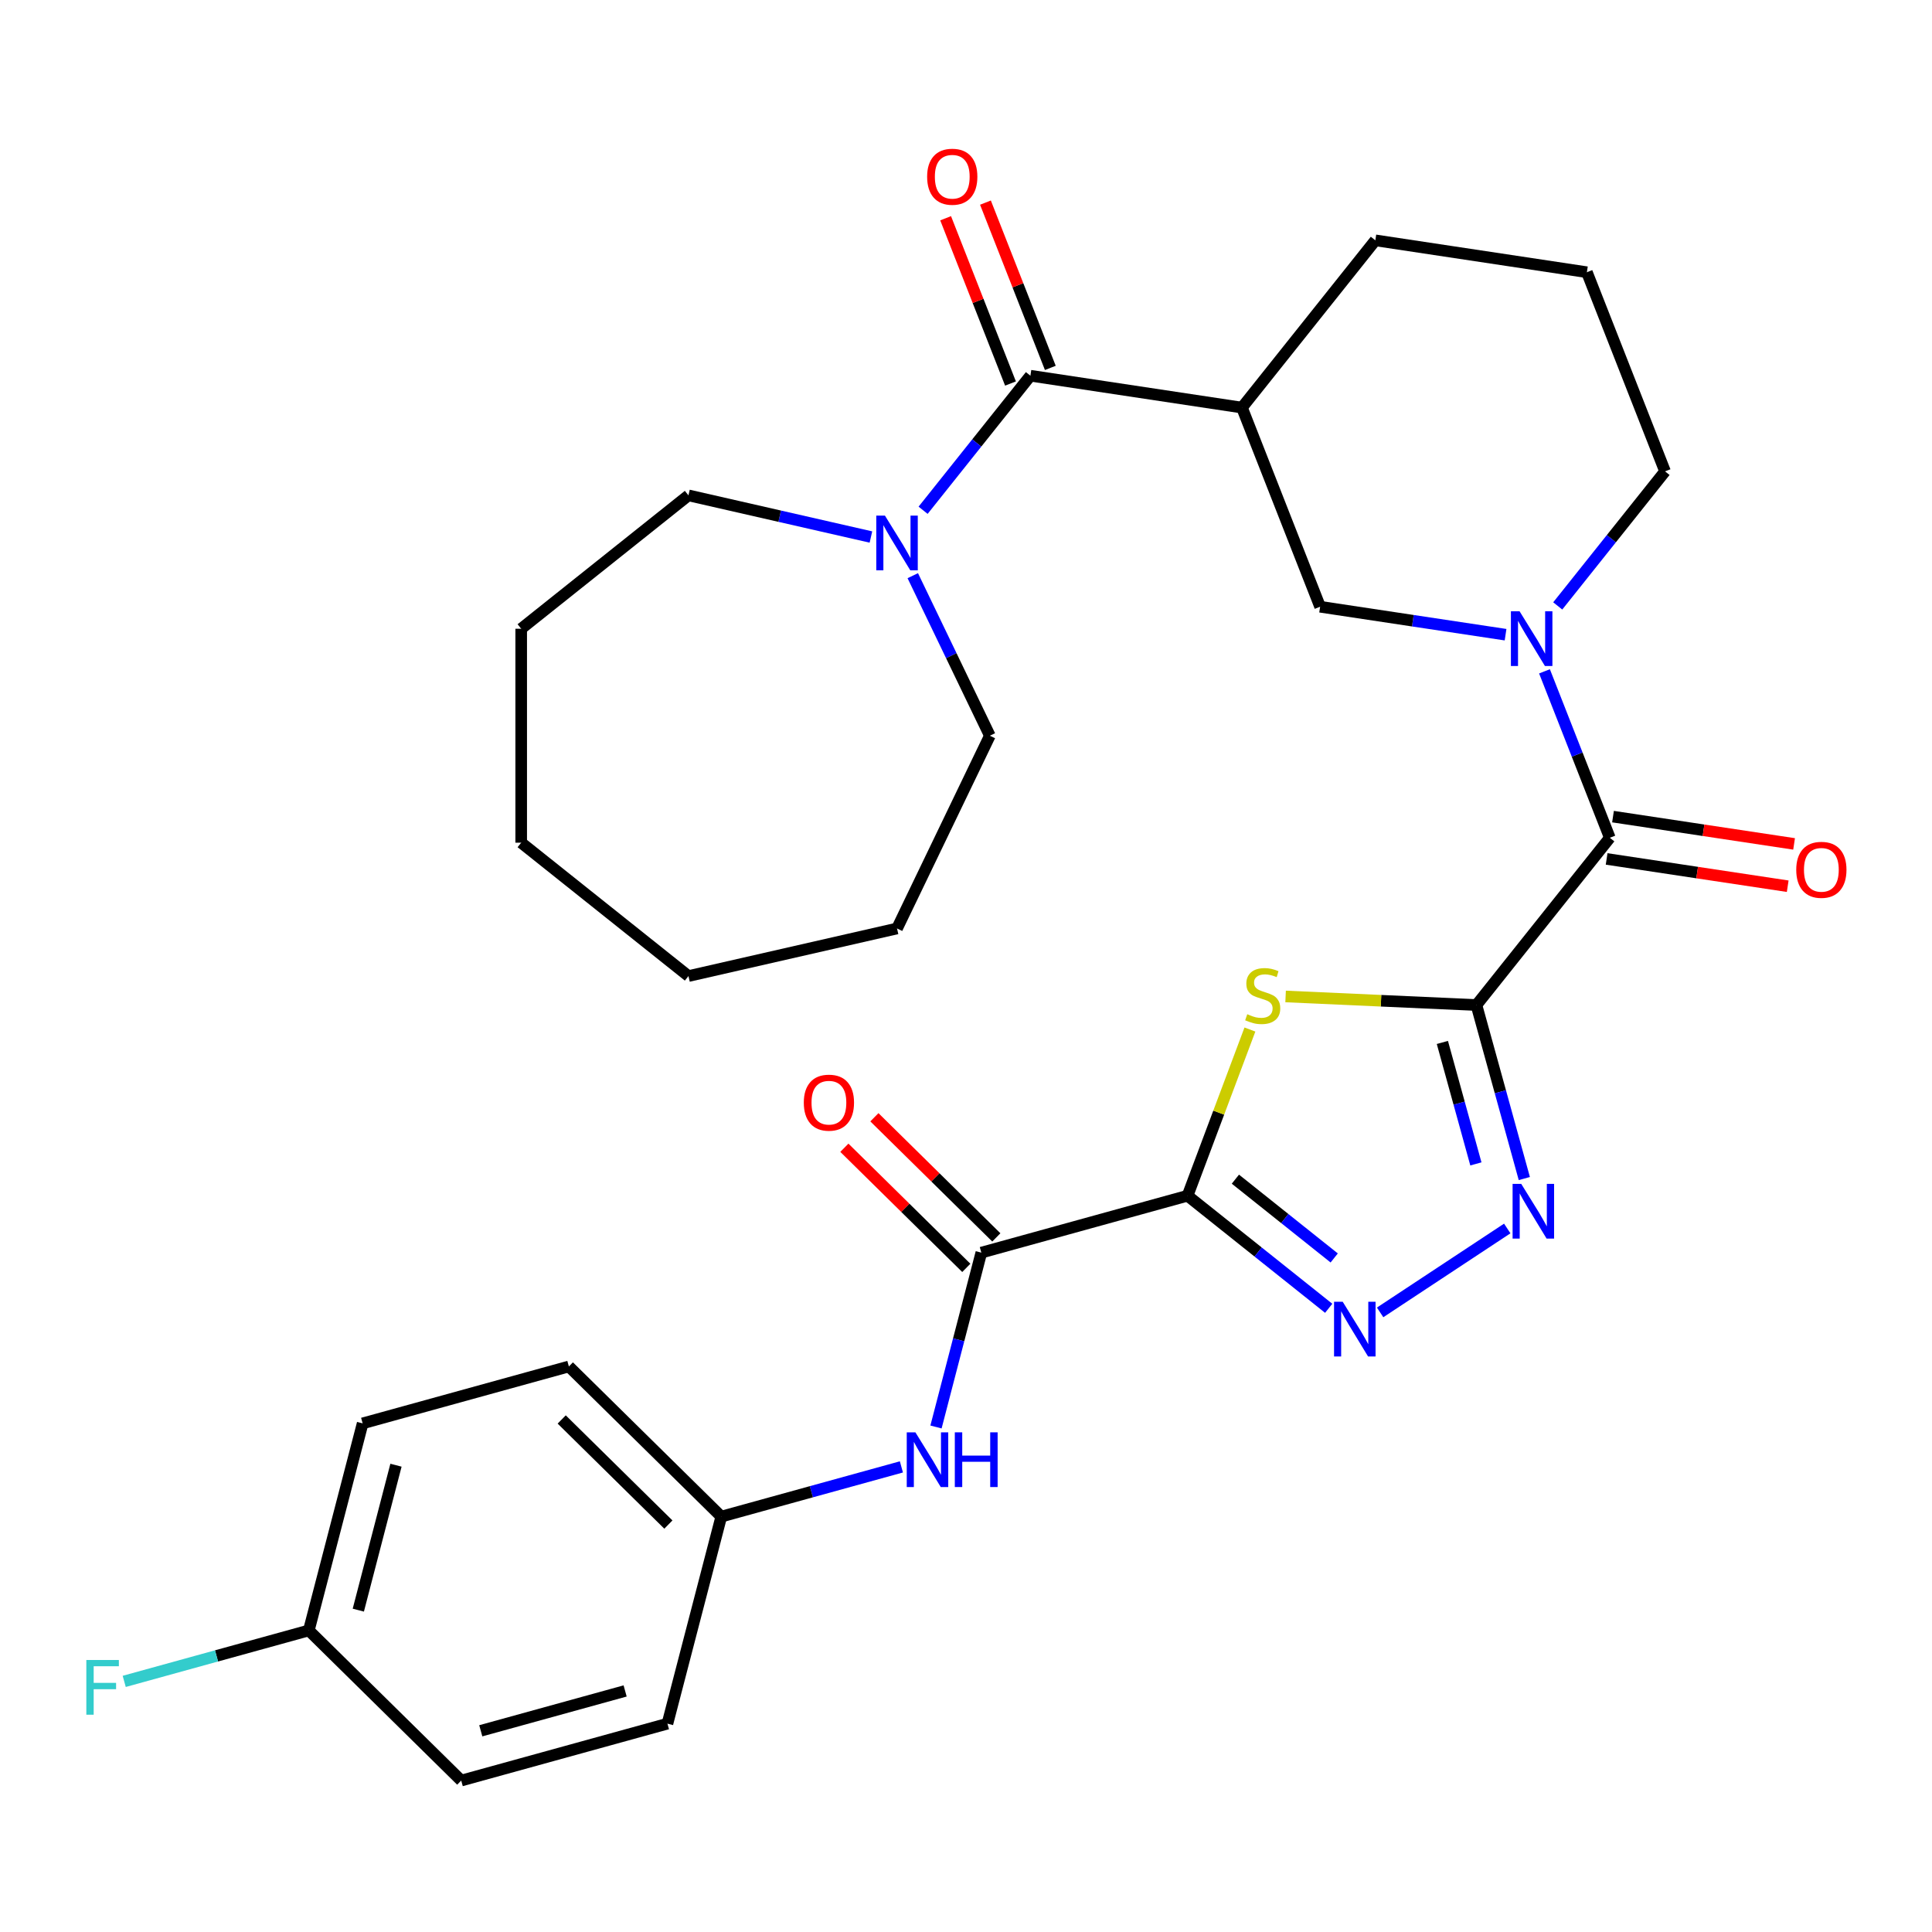 <?xml version='1.0' encoding='iso-8859-1'?>
<svg version='1.1' baseProfile='full'
              xmlns='http://www.w3.org/2000/svg'
                      xmlns:rdkit='http://www.rdkit.org/xml'
                      xmlns:xlink='http://www.w3.org/1999/xlink'
                  xml:space='preserve'
width='1000px' height='1000px' viewBox='0 0 1000 1000'>
<!-- END OF HEADER -->
<rect style='opacity:1.0;fill:#FFFFFF;stroke:none' width='1000' height='1000' x='0' y='0'> </rect>
<path class='bond-1' d='M 764.198,520.203 L 714.812,517.985' style='fill:none;fill-rule:evenodd;stroke:#000000;stroke-width:6px;stroke-linecap:butt;stroke-linejoin:miter;stroke-opacity:1' />
<path class='bond-1' d='M 714.812,517.985 L 665.426,515.767' style='fill:none;fill-rule:evenodd;stroke:#CCCC00;stroke-width:6px;stroke-linecap:butt;stroke-linejoin:miter;stroke-opacity:1' />
<path class='bond-2' d='M 764.198,520.203 L 776.591,565.109' style='fill:none;fill-rule:evenodd;stroke:#000000;stroke-width:6px;stroke-linecap:butt;stroke-linejoin:miter;stroke-opacity:1' />
<path class='bond-2' d='M 776.591,565.109 L 788.985,610.016' style='fill:none;fill-rule:evenodd;stroke:#0000FF;stroke-width:6px;stroke-linecap:butt;stroke-linejoin:miter;stroke-opacity:1' />
<path class='bond-2' d='M 746.568,539.567 L 755.243,571.001' style='fill:none;fill-rule:evenodd;stroke:#000000;stroke-width:6px;stroke-linecap:butt;stroke-linejoin:miter;stroke-opacity:1' />
<path class='bond-2' d='M 755.243,571.001 L 763.918,602.436' style='fill:none;fill-rule:evenodd;stroke:#0000FF;stroke-width:6px;stroke-linecap:butt;stroke-linejoin:miter;stroke-opacity:1' />
<path class='bond-4' d='M 764.198,520.203 L 833.238,433.63' style='fill:none;fill-rule:evenodd;stroke:#000000;stroke-width:6px;stroke-linecap:butt;stroke-linejoin:miter;stroke-opacity:1' />
<path class='bond-0' d='M 614.67,618.906 L 630.812,575.894' style='fill:none;fill-rule:evenodd;stroke:#000000;stroke-width:6px;stroke-linecap:butt;stroke-linejoin:miter;stroke-opacity:1' />
<path class='bond-0' d='M 630.812,575.894 L 646.954,532.883' style='fill:none;fill-rule:evenodd;stroke:#CCCC00;stroke-width:6px;stroke-linecap:butt;stroke-linejoin:miter;stroke-opacity:1' />
<path class='bond-7' d='M 614.67,618.906 L 507.929,648.364' style='fill:none;fill-rule:evenodd;stroke:#000000;stroke-width:6px;stroke-linecap:butt;stroke-linejoin:miter;stroke-opacity:1' />
<path class='bond-31' d='M 614.67,618.906 L 651.202,648.039' style='fill:none;fill-rule:evenodd;stroke:#000000;stroke-width:6px;stroke-linecap:butt;stroke-linejoin:miter;stroke-opacity:1' />
<path class='bond-31' d='M 651.202,648.039 L 687.735,677.173' style='fill:none;fill-rule:evenodd;stroke:#0000FF;stroke-width:6px;stroke-linecap:butt;stroke-linejoin:miter;stroke-opacity:1' />
<path class='bond-31' d='M 639.437,610.331 L 665.01,630.725' style='fill:none;fill-rule:evenodd;stroke:#000000;stroke-width:6px;stroke-linecap:butt;stroke-linejoin:miter;stroke-opacity:1' />
<path class='bond-31' d='M 665.01,630.725 L 690.583,651.118' style='fill:none;fill-rule:evenodd;stroke:#0000FF;stroke-width:6px;stroke-linecap:butt;stroke-linejoin:miter;stroke-opacity:1' />
<path class='bond-3' d='M 780.148,635.861 L 714.347,679.296' style='fill:none;fill-rule:evenodd;stroke:#0000FF;stroke-width:6px;stroke-linecap:butt;stroke-linejoin:miter;stroke-opacity:1' />
<path class='bond-5' d='M 833.238,433.63 L 816.332,390.555' style='fill:none;fill-rule:evenodd;stroke:#000000;stroke-width:6px;stroke-linecap:butt;stroke-linejoin:miter;stroke-opacity:1' />
<path class='bond-5' d='M 816.332,390.555 L 799.427,347.481' style='fill:none;fill-rule:evenodd;stroke:#0000FF;stroke-width:6px;stroke-linecap:butt;stroke-linejoin:miter;stroke-opacity:1' />
<path class='bond-12' d='M 831.587,444.579 L 878.451,451.643' style='fill:none;fill-rule:evenodd;stroke:#000000;stroke-width:6px;stroke-linecap:butt;stroke-linejoin:miter;stroke-opacity:1' />
<path class='bond-12' d='M 878.451,451.643 L 925.314,458.706' style='fill:none;fill-rule:evenodd;stroke:#FF0000;stroke-width:6px;stroke-linecap:butt;stroke-linejoin:miter;stroke-opacity:1' />
<path class='bond-12' d='M 834.888,422.68 L 881.751,429.744' style='fill:none;fill-rule:evenodd;stroke:#000000;stroke-width:6px;stroke-linecap:butt;stroke-linejoin:miter;stroke-opacity:1' />
<path class='bond-12' d='M 881.751,429.744 L 928.615,436.807' style='fill:none;fill-rule:evenodd;stroke:#FF0000;stroke-width:6px;stroke-linecap:butt;stroke-linejoin:miter;stroke-opacity:1' />
<path class='bond-10' d='M 779.275,328.516 L 731.282,321.283' style='fill:none;fill-rule:evenodd;stroke:#0000FF;stroke-width:6px;stroke-linecap:butt;stroke-linejoin:miter;stroke-opacity:1' />
<path class='bond-10' d='M 731.282,321.283 L 683.288,314.049' style='fill:none;fill-rule:evenodd;stroke:#000000;stroke-width:6px;stroke-linecap:butt;stroke-linejoin:miter;stroke-opacity:1' />
<path class='bond-16' d='M 806.283,313.624 L 834.053,278.802' style='fill:none;fill-rule:evenodd;stroke:#0000FF;stroke-width:6px;stroke-linecap:butt;stroke-linejoin:miter;stroke-opacity:1' />
<path class='bond-16' d='M 834.053,278.802 L 861.823,243.979' style='fill:none;fill-rule:evenodd;stroke:#000000;stroke-width:6px;stroke-linecap:butt;stroke-linejoin:miter;stroke-opacity:1' />
<path class='bond-6' d='M 533.339,194.468 L 642.834,210.972' style='fill:none;fill-rule:evenodd;stroke:#000000;stroke-width:6px;stroke-linecap:butt;stroke-linejoin:miter;stroke-opacity:1' />
<path class='bond-9' d='M 533.339,194.468 L 505.569,229.291' style='fill:none;fill-rule:evenodd;stroke:#000000;stroke-width:6px;stroke-linecap:butt;stroke-linejoin:miter;stroke-opacity:1' />
<path class='bond-9' d='M 505.569,229.291 L 477.799,264.113' style='fill:none;fill-rule:evenodd;stroke:#0000FF;stroke-width:6px;stroke-linecap:butt;stroke-linejoin:miter;stroke-opacity:1' />
<path class='bond-13' d='M 543.647,190.423 L 526.859,147.648' style='fill:none;fill-rule:evenodd;stroke:#000000;stroke-width:6px;stroke-linecap:butt;stroke-linejoin:miter;stroke-opacity:1' />
<path class='bond-13' d='M 526.859,147.648 L 510.071,104.874' style='fill:none;fill-rule:evenodd;stroke:#FF0000;stroke-width:6px;stroke-linecap:butt;stroke-linejoin:miter;stroke-opacity:1' />
<path class='bond-13' d='M 523.031,198.514 L 506.243,155.739' style='fill:none;fill-rule:evenodd;stroke:#000000;stroke-width:6px;stroke-linecap:butt;stroke-linejoin:miter;stroke-opacity:1' />
<path class='bond-13' d='M 506.243,155.739 L 489.456,112.965' style='fill:none;fill-rule:evenodd;stroke:#FF0000;stroke-width:6px;stroke-linecap:butt;stroke-linejoin:miter;stroke-opacity:1' />
<path class='bond-11' d='M 507.929,648.364 L 496.199,693.485' style='fill:none;fill-rule:evenodd;stroke:#000000;stroke-width:6px;stroke-linecap:butt;stroke-linejoin:miter;stroke-opacity:1' />
<path class='bond-11' d='M 496.199,693.485 L 484.47,738.606' style='fill:none;fill-rule:evenodd;stroke:#0000FF;stroke-width:6px;stroke-linecap:butt;stroke-linejoin:miter;stroke-opacity:1' />
<path class='bond-14' d='M 515.7,640.476 L 484.143,609.388' style='fill:none;fill-rule:evenodd;stroke:#000000;stroke-width:6px;stroke-linecap:butt;stroke-linejoin:miter;stroke-opacity:1' />
<path class='bond-14' d='M 484.143,609.388 L 452.585,578.299' style='fill:none;fill-rule:evenodd;stroke:#FF0000;stroke-width:6px;stroke-linecap:butt;stroke-linejoin:miter;stroke-opacity:1' />
<path class='bond-14' d='M 500.157,656.253 L 468.6,625.164' style='fill:none;fill-rule:evenodd;stroke:#000000;stroke-width:6px;stroke-linecap:butt;stroke-linejoin:miter;stroke-opacity:1' />
<path class='bond-14' d='M 468.6,625.164 L 437.043,594.076' style='fill:none;fill-rule:evenodd;stroke:#FF0000;stroke-width:6px;stroke-linecap:butt;stroke-linejoin:miter;stroke-opacity:1' />
<path class='bond-8' d='M 642.834,210.972 L 683.288,314.049' style='fill:none;fill-rule:evenodd;stroke:#000000;stroke-width:6px;stroke-linecap:butt;stroke-linejoin:miter;stroke-opacity:1' />
<path class='bond-32' d='M 642.834,210.972 L 711.874,124.398' style='fill:none;fill-rule:evenodd;stroke:#000000;stroke-width:6px;stroke-linecap:butt;stroke-linejoin:miter;stroke-opacity:1' />
<path class='bond-24' d='M 472.451,297.97 L 492.397,339.388' style='fill:none;fill-rule:evenodd;stroke:#0000FF;stroke-width:6px;stroke-linecap:butt;stroke-linejoin:miter;stroke-opacity:1' />
<path class='bond-24' d='M 492.397,339.388 L 512.343,380.807' style='fill:none;fill-rule:evenodd;stroke:#000000;stroke-width:6px;stroke-linecap:butt;stroke-linejoin:miter;stroke-opacity:1' />
<path class='bond-25' d='M 450.791,277.958 L 403.567,267.18' style='fill:none;fill-rule:evenodd;stroke:#0000FF;stroke-width:6px;stroke-linecap:butt;stroke-linejoin:miter;stroke-opacity:1' />
<path class='bond-25' d='M 403.567,267.18 L 356.344,256.401' style='fill:none;fill-rule:evenodd;stroke:#000000;stroke-width:6px;stroke-linecap:butt;stroke-linejoin:miter;stroke-opacity:1' />
<path class='bond-15' d='M 466.562,759.262 L 419.945,772.128' style='fill:none;fill-rule:evenodd;stroke:#0000FF;stroke-width:6px;stroke-linecap:butt;stroke-linejoin:miter;stroke-opacity:1' />
<path class='bond-15' d='M 419.945,772.128 L 373.329,784.993' style='fill:none;fill-rule:evenodd;stroke:#000000;stroke-width:6px;stroke-linecap:butt;stroke-linejoin:miter;stroke-opacity:1' />
<path class='bond-20' d='M 373.329,784.993 L 345.47,892.163' style='fill:none;fill-rule:evenodd;stroke:#000000;stroke-width:6px;stroke-linecap:butt;stroke-linejoin:miter;stroke-opacity:1' />
<path class='bond-21' d='M 373.329,784.993 L 294.446,707.282' style='fill:none;fill-rule:evenodd;stroke:#000000;stroke-width:6px;stroke-linecap:butt;stroke-linejoin:miter;stroke-opacity:1' />
<path class='bond-21' d='M 345.954,789.113 L 290.737,734.715' style='fill:none;fill-rule:evenodd;stroke:#000000;stroke-width:6px;stroke-linecap:butt;stroke-linejoin:miter;stroke-opacity:1' />
<path class='bond-26' d='M 861.823,243.979 L 821.368,140.902' style='fill:none;fill-rule:evenodd;stroke:#000000;stroke-width:6px;stroke-linecap:butt;stroke-linejoin:miter;stroke-opacity:1' />
<path class='bond-17' d='M 159.847,843.91 L 187.705,736.74' style='fill:none;fill-rule:evenodd;stroke:#000000;stroke-width:6px;stroke-linecap:butt;stroke-linejoin:miter;stroke-opacity:1' />
<path class='bond-17' d='M 185.459,833.406 L 204.96,758.388' style='fill:none;fill-rule:evenodd;stroke:#000000;stroke-width:6px;stroke-linecap:butt;stroke-linejoin:miter;stroke-opacity:1' />
<path class='bond-19' d='M 159.847,843.91 L 112.07,857.096' style='fill:none;fill-rule:evenodd;stroke:#000000;stroke-width:6px;stroke-linecap:butt;stroke-linejoin:miter;stroke-opacity:1' />
<path class='bond-19' d='M 112.07,857.096 L 64.294,870.281' style='fill:none;fill-rule:evenodd;stroke:#33CCCC;stroke-width:6px;stroke-linecap:butt;stroke-linejoin:miter;stroke-opacity:1' />
<path class='bond-33' d='M 159.847,843.91 L 238.729,921.621' style='fill:none;fill-rule:evenodd;stroke:#000000;stroke-width:6px;stroke-linecap:butt;stroke-linejoin:miter;stroke-opacity:1' />
<path class='bond-18' d='M 711.874,124.398 L 821.368,140.902' style='fill:none;fill-rule:evenodd;stroke:#000000;stroke-width:6px;stroke-linecap:butt;stroke-linejoin:miter;stroke-opacity:1' />
<path class='bond-23' d='M 345.47,892.163 L 238.729,921.621' style='fill:none;fill-rule:evenodd;stroke:#000000;stroke-width:6px;stroke-linecap:butt;stroke-linejoin:miter;stroke-opacity:1' />
<path class='bond-23' d='M 323.567,875.233 L 248.849,895.854' style='fill:none;fill-rule:evenodd;stroke:#000000;stroke-width:6px;stroke-linecap:butt;stroke-linejoin:miter;stroke-opacity:1' />
<path class='bond-22' d='M 294.446,707.282 L 187.705,736.74' style='fill:none;fill-rule:evenodd;stroke:#000000;stroke-width:6px;stroke-linecap:butt;stroke-linejoin:miter;stroke-opacity:1' />
<path class='bond-27' d='M 512.343,380.807 L 464.299,480.573' style='fill:none;fill-rule:evenodd;stroke:#000000;stroke-width:6px;stroke-linecap:butt;stroke-linejoin:miter;stroke-opacity:1' />
<path class='bond-28' d='M 356.344,256.401 L 269.77,325.441' style='fill:none;fill-rule:evenodd;stroke:#000000;stroke-width:6px;stroke-linecap:butt;stroke-linejoin:miter;stroke-opacity:1' />
<path class='bond-29' d='M 464.299,480.573 L 356.344,505.213' style='fill:none;fill-rule:evenodd;stroke:#000000;stroke-width:6px;stroke-linecap:butt;stroke-linejoin:miter;stroke-opacity:1' />
<path class='bond-30' d='M 269.77,325.441 L 269.77,436.173' style='fill:none;fill-rule:evenodd;stroke:#000000;stroke-width:6px;stroke-linecap:butt;stroke-linejoin:miter;stroke-opacity:1' />
<path class='bond-34' d='M 356.344,505.213 L 269.77,436.173' style='fill:none;fill-rule:evenodd;stroke:#000000;stroke-width:6px;stroke-linecap:butt;stroke-linejoin:miter;stroke-opacity:1' />
<path  class='atom-2' d='M 645.578 524.955
Q 645.898 525.075, 647.218 525.635
Q 648.538 526.195, 649.978 526.555
Q 651.458 526.875, 652.898 526.875
Q 655.578 526.875, 657.138 525.595
Q 658.698 524.275, 658.698 521.995
Q 658.698 520.435, 657.898 519.475
Q 657.138 518.515, 655.938 517.995
Q 654.738 517.475, 652.738 516.875
Q 650.218 516.115, 648.698 515.395
Q 647.218 514.675, 646.138 513.155
Q 645.098 511.635, 645.098 509.075
Q 645.098 505.515, 647.498 503.315
Q 649.938 501.115, 654.738 501.115
Q 658.018 501.115, 661.738 502.675
L 660.818 505.755
Q 657.418 504.355, 654.858 504.355
Q 652.098 504.355, 650.578 505.515
Q 649.058 506.635, 649.098 508.595
Q 649.098 510.115, 649.858 511.035
Q 650.658 511.955, 651.778 512.475
Q 652.938 512.995, 654.858 513.595
Q 657.418 514.395, 658.938 515.195
Q 660.458 515.995, 661.538 517.635
Q 662.658 519.235, 662.658 521.995
Q 662.658 525.915, 660.018 528.035
Q 657.418 530.115, 653.058 530.115
Q 650.538 530.115, 648.618 529.555
Q 646.738 529.035, 644.498 528.115
L 645.578 524.955
' fill='#CCCC00'/>
<path  class='atom-3' d='M 787.397 612.784
L 796.677 627.784
Q 797.597 629.264, 799.077 631.944
Q 800.557 634.624, 800.637 634.784
L 800.637 612.784
L 804.397 612.784
L 804.397 641.104
L 800.517 641.104
L 790.557 624.704
Q 789.397 622.784, 788.157 620.584
Q 786.957 618.384, 786.597 617.704
L 786.597 641.104
L 782.917 641.104
L 782.917 612.784
L 787.397 612.784
' fill='#0000FF'/>
<path  class='atom-4' d='M 694.983 673.786
L 704.263 688.786
Q 705.183 690.266, 706.663 692.946
Q 708.143 695.626, 708.223 695.786
L 708.223 673.786
L 711.983 673.786
L 711.983 702.106
L 708.103 702.106
L 698.143 685.706
Q 696.983 683.786, 695.743 681.586
Q 694.543 679.386, 694.183 678.706
L 694.183 702.106
L 690.503 702.106
L 690.503 673.786
L 694.983 673.786
' fill='#0000FF'/>
<path  class='atom-6' d='M 786.523 316.392
L 795.803 331.392
Q 796.723 332.872, 798.203 335.552
Q 799.683 338.232, 799.763 338.392
L 799.763 316.392
L 803.523 316.392
L 803.523 344.712
L 799.643 344.712
L 789.683 328.312
Q 788.523 326.392, 787.283 324.192
Q 786.083 321.992, 785.723 321.312
L 785.723 344.712
L 782.043 344.712
L 782.043 316.392
L 786.523 316.392
' fill='#0000FF'/>
<path  class='atom-10' d='M 458.039 266.881
L 467.319 281.881
Q 468.239 283.361, 469.719 286.041
Q 471.199 288.721, 471.279 288.881
L 471.279 266.881
L 475.039 266.881
L 475.039 295.201
L 471.159 295.201
L 461.199 278.801
Q 460.039 276.881, 458.799 274.681
Q 457.599 272.481, 457.239 271.801
L 457.239 295.201
L 453.559 295.201
L 453.559 266.881
L 458.039 266.881
' fill='#0000FF'/>
<path  class='atom-12' d='M 473.81 741.374
L 483.09 756.374
Q 484.01 757.854, 485.49 760.534
Q 486.97 763.214, 487.05 763.374
L 487.05 741.374
L 490.81 741.374
L 490.81 769.694
L 486.93 769.694
L 476.97 753.294
Q 475.81 751.374, 474.57 749.174
Q 473.37 746.974, 473.01 746.294
L 473.01 769.694
L 469.33 769.694
L 469.33 741.374
L 473.81 741.374
' fill='#0000FF'/>
<path  class='atom-12' d='M 494.21 741.374
L 498.05 741.374
L 498.05 753.414
L 512.53 753.414
L 512.53 741.374
L 516.37 741.374
L 516.37 769.694
L 512.53 769.694
L 512.53 756.614
L 498.05 756.614
L 498.05 769.694
L 494.21 769.694
L 494.21 741.374
' fill='#0000FF'/>
<path  class='atom-13' d='M 929.733 450.213
Q 929.733 443.413, 933.093 439.613
Q 936.453 435.813, 942.733 435.813
Q 949.013 435.813, 952.373 439.613
Q 955.733 443.413, 955.733 450.213
Q 955.733 457.093, 952.333 461.013
Q 948.933 464.893, 942.733 464.893
Q 936.493 464.893, 933.093 461.013
Q 929.733 457.133, 929.733 450.213
M 942.733 461.693
Q 947.053 461.693, 949.373 458.813
Q 951.733 455.893, 951.733 450.213
Q 951.733 444.653, 949.373 441.853
Q 947.053 439.013, 942.733 439.013
Q 938.413 439.013, 936.053 441.813
Q 933.733 444.613, 933.733 450.213
Q 933.733 455.933, 936.053 458.813
Q 938.413 461.693, 942.733 461.693
' fill='#FF0000'/>
<path  class='atom-14' d='M 479.884 91.471
Q 479.884 84.671, 483.244 80.871
Q 486.604 77.071, 492.884 77.071
Q 499.164 77.071, 502.524 80.871
Q 505.884 84.671, 505.884 91.471
Q 505.884 98.351, 502.484 102.271
Q 499.084 106.151, 492.884 106.151
Q 486.644 106.151, 483.244 102.271
Q 479.884 98.391, 479.884 91.471
M 492.884 102.951
Q 497.204 102.951, 499.524 100.071
Q 501.884 97.151, 501.884 91.471
Q 501.884 85.911, 499.524 83.111
Q 497.204 80.271, 492.884 80.271
Q 488.564 80.271, 486.204 83.071
Q 483.884 85.871, 483.884 91.471
Q 483.884 97.191, 486.204 100.071
Q 488.564 102.951, 492.884 102.951
' fill='#FF0000'/>
<path  class='atom-15' d='M 416.046 570.733
Q 416.046 563.933, 419.406 560.133
Q 422.766 556.333, 429.046 556.333
Q 435.326 556.333, 438.686 560.133
Q 442.046 563.933, 442.046 570.733
Q 442.046 577.613, 438.646 581.533
Q 435.246 585.413, 429.046 585.413
Q 422.806 585.413, 419.406 581.533
Q 416.046 577.653, 416.046 570.733
M 429.046 582.213
Q 433.366 582.213, 435.686 579.333
Q 438.046 576.413, 438.046 570.733
Q 438.046 565.173, 435.686 562.373
Q 433.366 559.533, 429.046 559.533
Q 424.726 559.533, 422.366 562.333
Q 420.046 565.133, 420.046 570.733
Q 420.046 576.453, 422.366 579.333
Q 424.726 582.213, 429.046 582.213
' fill='#FF0000'/>
<path  class='atom-20' d='M 44.686 859.209
L 61.526 859.209
L 61.526 862.449
L 48.486 862.449
L 48.486 871.049
L 60.086 871.049
L 60.086 874.329
L 48.486 874.329
L 48.486 887.529
L 44.686 887.529
L 44.686 859.209
' fill='#33CCCC'/>
</svg>
